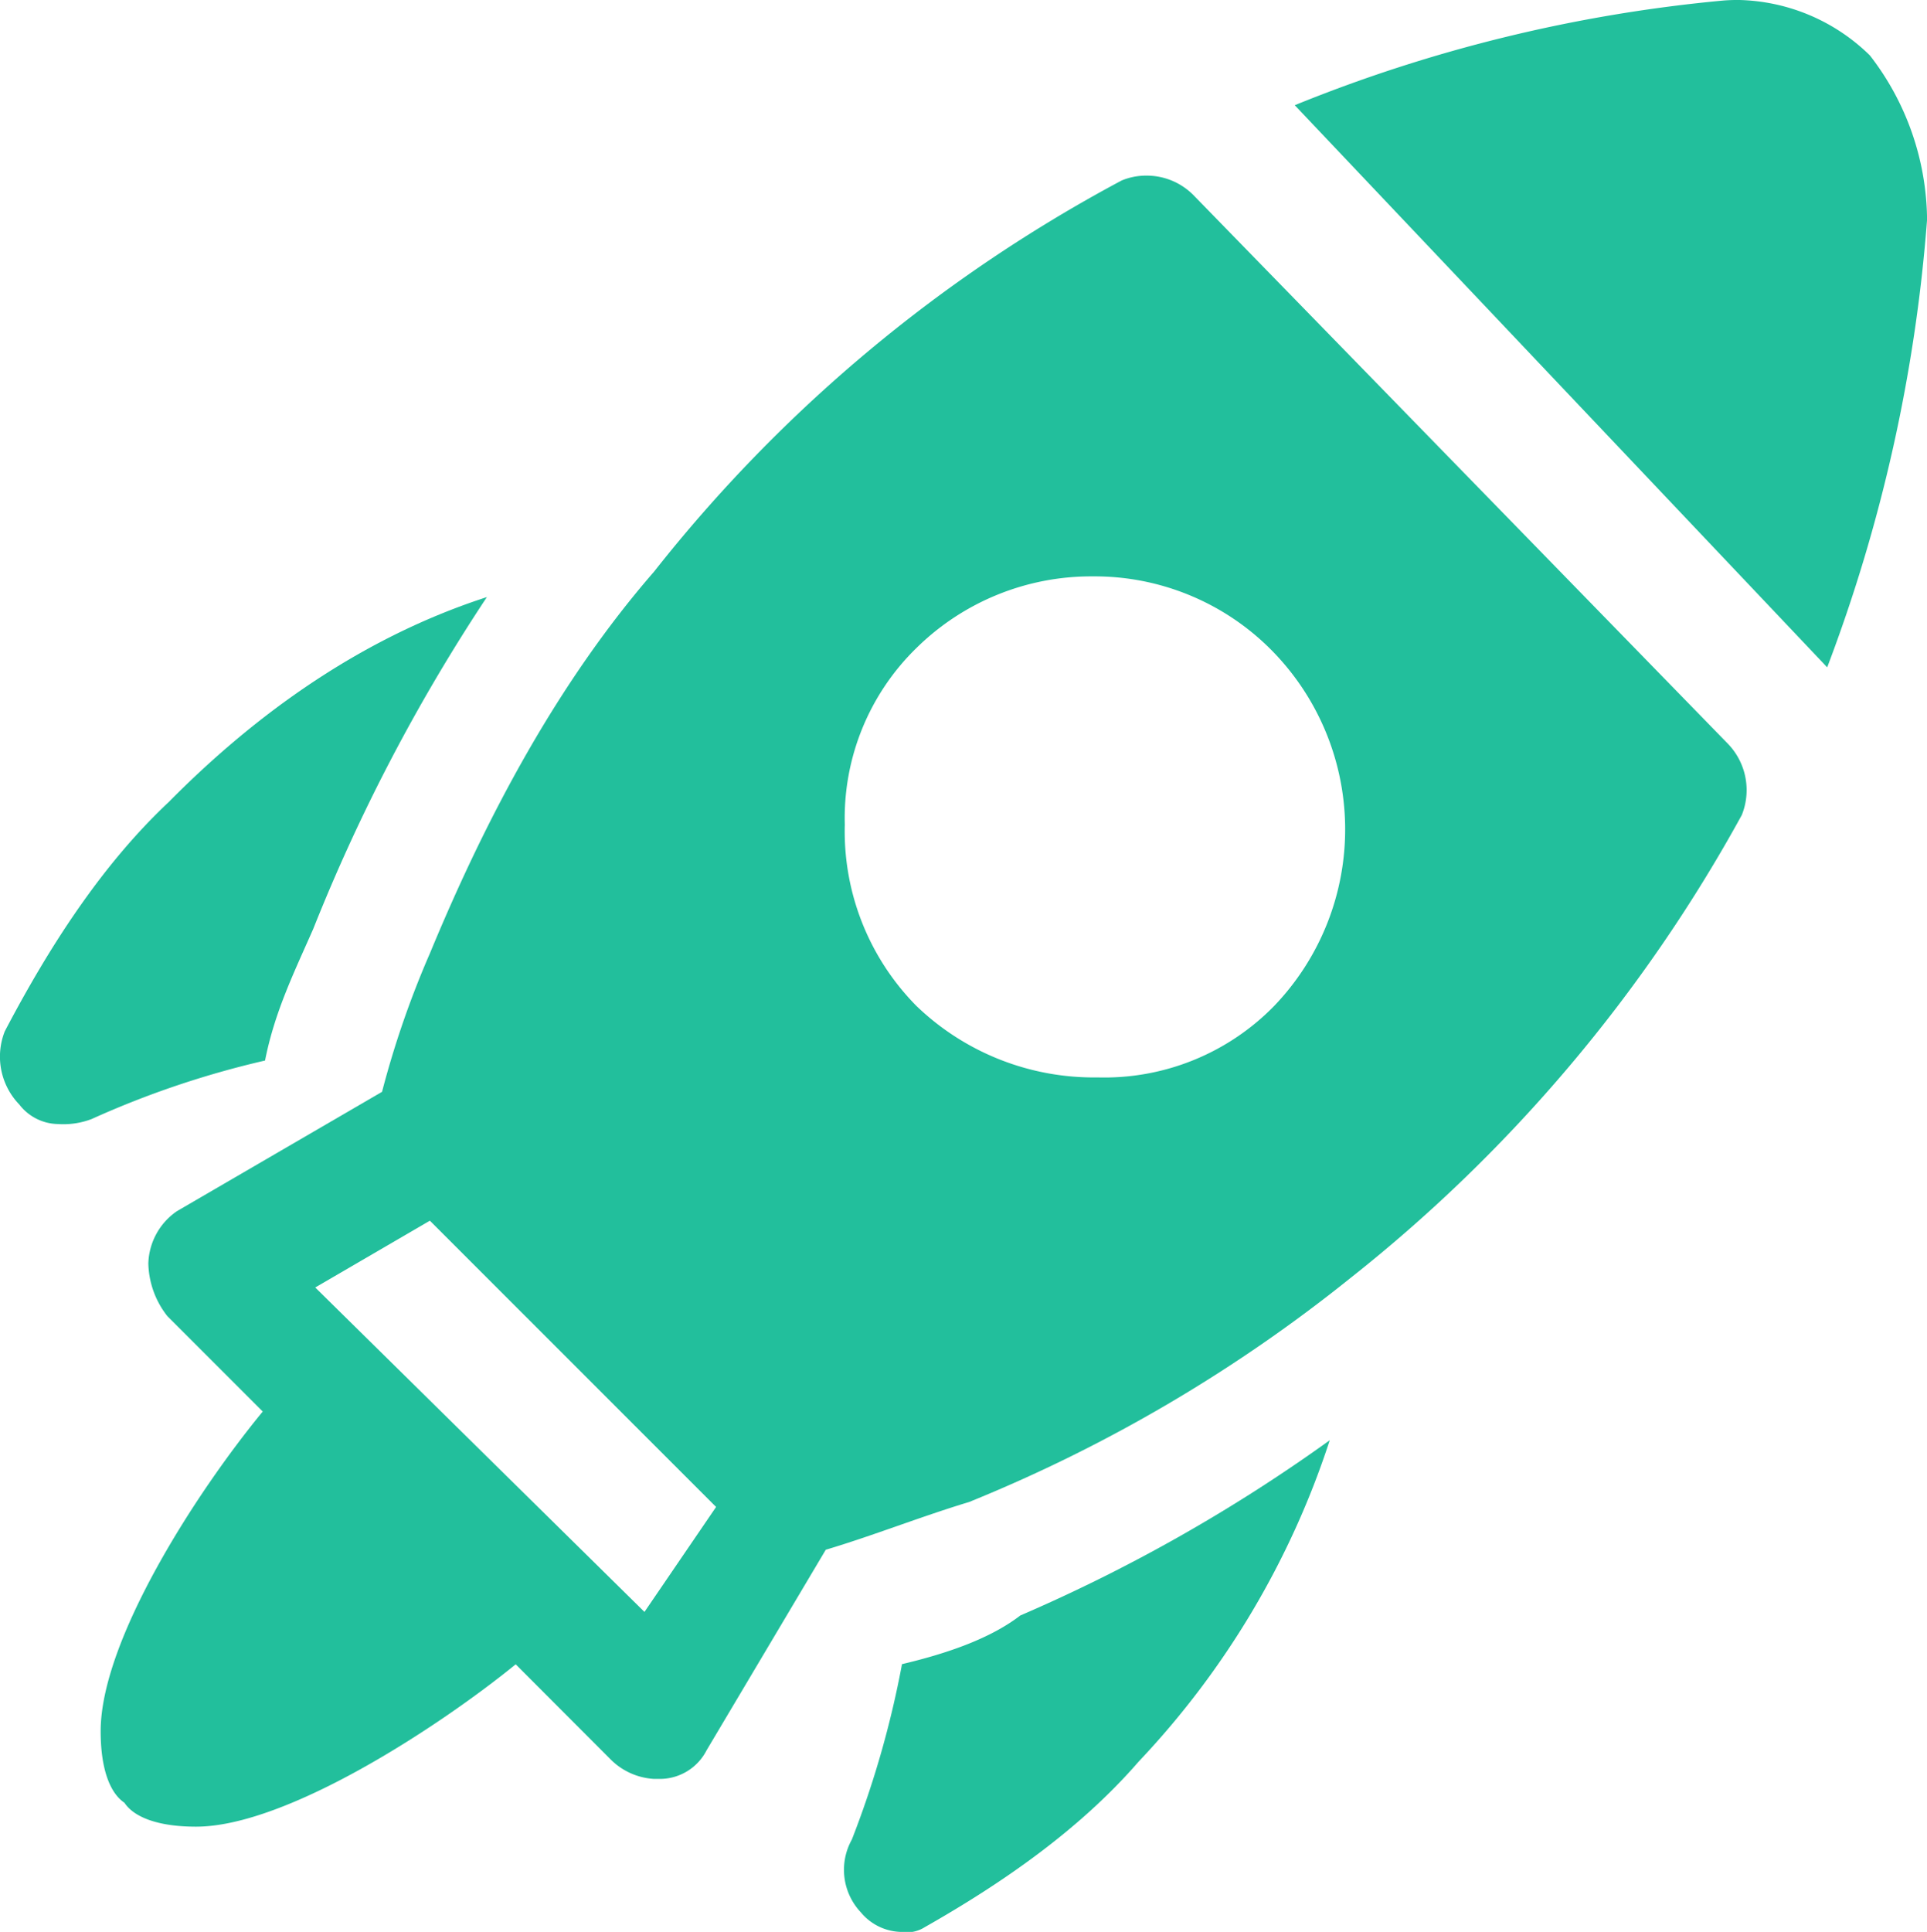 <svg xmlns="http://www.w3.org/2000/svg" width="141.875" height="142.209" viewBox="0 0 141.875 142.209"><g id="rocket-icon" transform="translate(-0.069 27.498)"><path id="Path_9170" data-name="Path 9170" d="M74.56,4.5A18.326,18.326,0,0,1,87.548,9.775,18.766,18.766,0,0,1,87.9,36.119a17.47,17.47,0,0,1-13,5.262A18.844,18.844,0,0,1,61.56,36.119a18.284,18.284,0,0,1-5.273-13.345,17.479,17.479,0,0,1,5.273-13A18.332,18.332,0,0,1,74.56,4.5ZM25.739,51.928,46.811,73l-5.273,7.726L17.3,56.845ZM78.5-25a4.688,4.688,0,0,0-1.828.357A109.3,109.3,0,0,0,42.24,4.156c-7.024,8.083-12.286,17.916-16.5,28.095a69.02,69.02,0,0,0-3.523,10.19l-15.1,8.785a4.835,4.835,0,0,0-2.107,3.857,6.5,6.5,0,0,0,1.4,3.869l7.024,7.024C8.526,71.94,1.5,82.833,1.5,89.511c0,2.809.7,4.56,1.75,5.262.7,1.059,2.464,1.761,5.273,1.761,6.667,0,17.916-7.38,23.535-11.951l7.024,7.035a4.9,4.9,0,0,0,3.155,1.4H42.6a3.863,3.863,0,0,0,3.512-2.107l8.774-14.761c3.512-1.048,7.035-2.453,10.547-3.512a111.979,111.979,0,0,0,28.095-16.5,112.163,112.163,0,0,0,28.8-34.071,4.911,4.911,0,0,0-1.048-5.273L81.929-23.593A4.842,4.842,0,0,0,78.5-25Z" transform="translate(5.98 10.43)" fill="#22bf9c" fill-rule="evenodd"></path><path id="Path_9171" data-name="Path 9171" d="M51.165-27.5c-.389,0-.778.012-1.166.046a110.953,110.953,0,0,0-31.5,7.7L57.7,21.625a118.054,118.054,0,0,0,7.353-32.954,19.987,19.987,0,0,0-4.209-12.089A14.214,14.214,0,0,0,51.165-27.5Z" transform="translate(76.896)" fill="#22bf9c" fill-rule="evenodd"></path><path id="Path_9172" data-name="Path 9172" d="M47.848-7h0A120.969,120.969,0,0,1,25.066,5.9c-2.34,1.8-5.69,2.866-8.711,3.583a71.541,71.541,0,0,1-3.691,12.91,4.568,4.568,0,0,0,.67,5.369,3.962,3.962,0,0,0,3.021,1.433,2.431,2.431,0,0,0,1.68-.353c5.69-3.23,11.391-7.166,15.741-12.182A62.592,62.592,0,0,0,47.848-7Z" transform="translate(50.123 85.518)" fill="#22bf9c" fill-rule="evenodd"></path><path id="Path_9173" data-name="Path 9173" d="M35.917-19c-8.877,2.873-16.683,8.264-23.43,15.092C7.519.754,3.621,6.864.422,12.963a5.069,5.069,0,0,0,1.07,5.392A3.666,3.666,0,0,0,4.331,19.79a5.862,5.862,0,0,0,2.478-.365,67.978,67.978,0,0,1,12.774-4.309c.71-3.591,2.129-6.463,3.548-9.689A133.4,133.4,0,0,1,35.917-19Z" transform="translate(0 35.453)" fill="#22bf9c" fill-rule="evenodd"></path></g></svg>